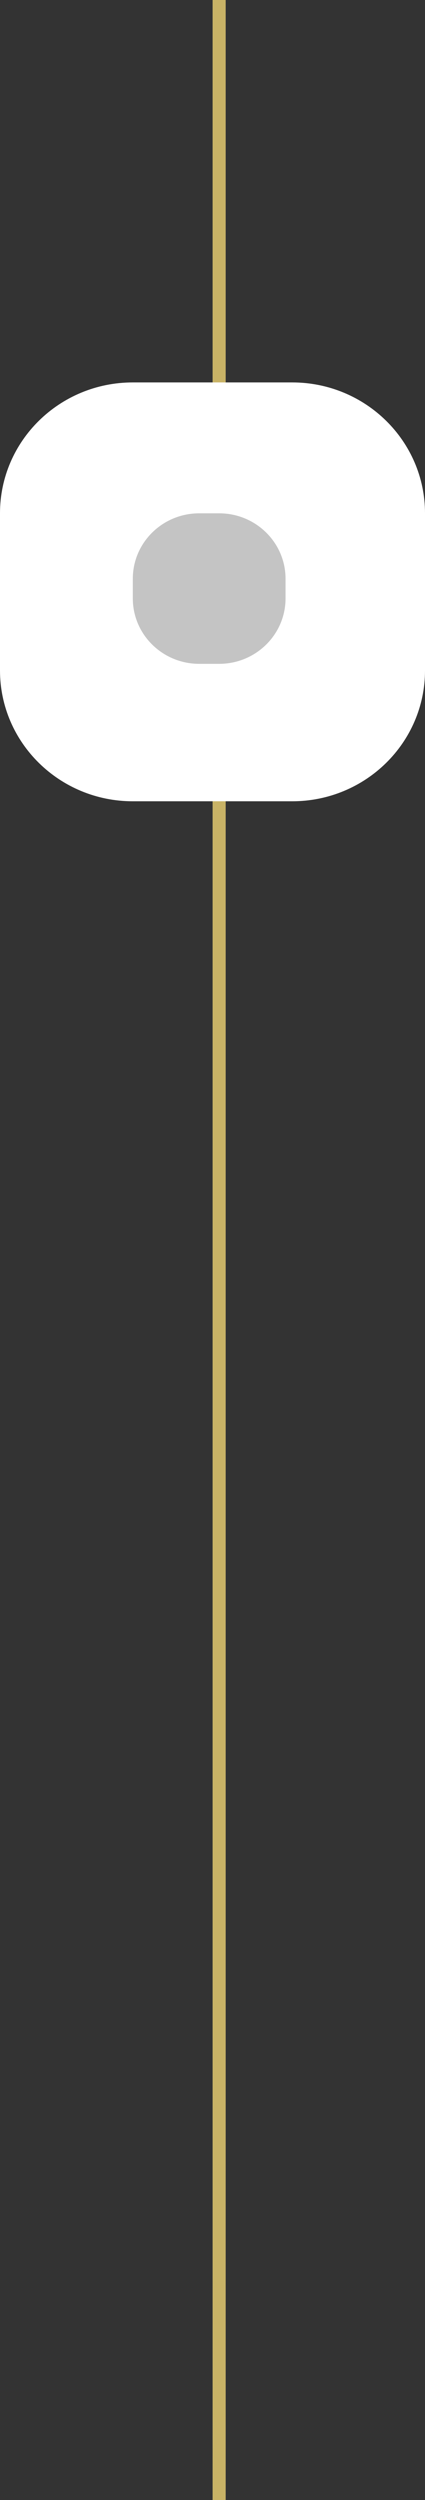 <svg width="65" height="382" viewBox="0 0 65 382" fill="none" xmlns="http://www.w3.org/2000/svg">
<rect x="0" y="0" width="65" height="382" fill="#333333" stroke="none"/>
<g clip-path="url(#clip0_1376_4498)">
<path d="M33.516 0V817" stroke="#C9B366" stroke-width="2"/>
<path d="M44.688 58.433H20.312C9.094 58.433 0 67.387 0 78.433L0 102.433C0 113.478 9.094 122.433 20.312 122.433H44.688C55.906 122.433 65 113.478 65 102.433V78.433C65 67.387 55.906 58.433 44.688 58.433Z" fill="white"/>
<path d="M33.516 78.433H30.469C24.86 78.433 20.312 82.91 20.312 88.433V91.433C20.312 96.956 24.86 101.433 30.469 101.433H33.516C39.125 101.433 43.672 96.956 43.672 91.433V88.433C43.672 82.91 39.125 78.433 33.516 78.433Z" fill="#C4C4C4"/>
</g>
<defs>
<clipPath id="clip0_1376_4498">
<rect width="65" height="382" fill="white"/>
</clipPath>
</defs>
</svg>
